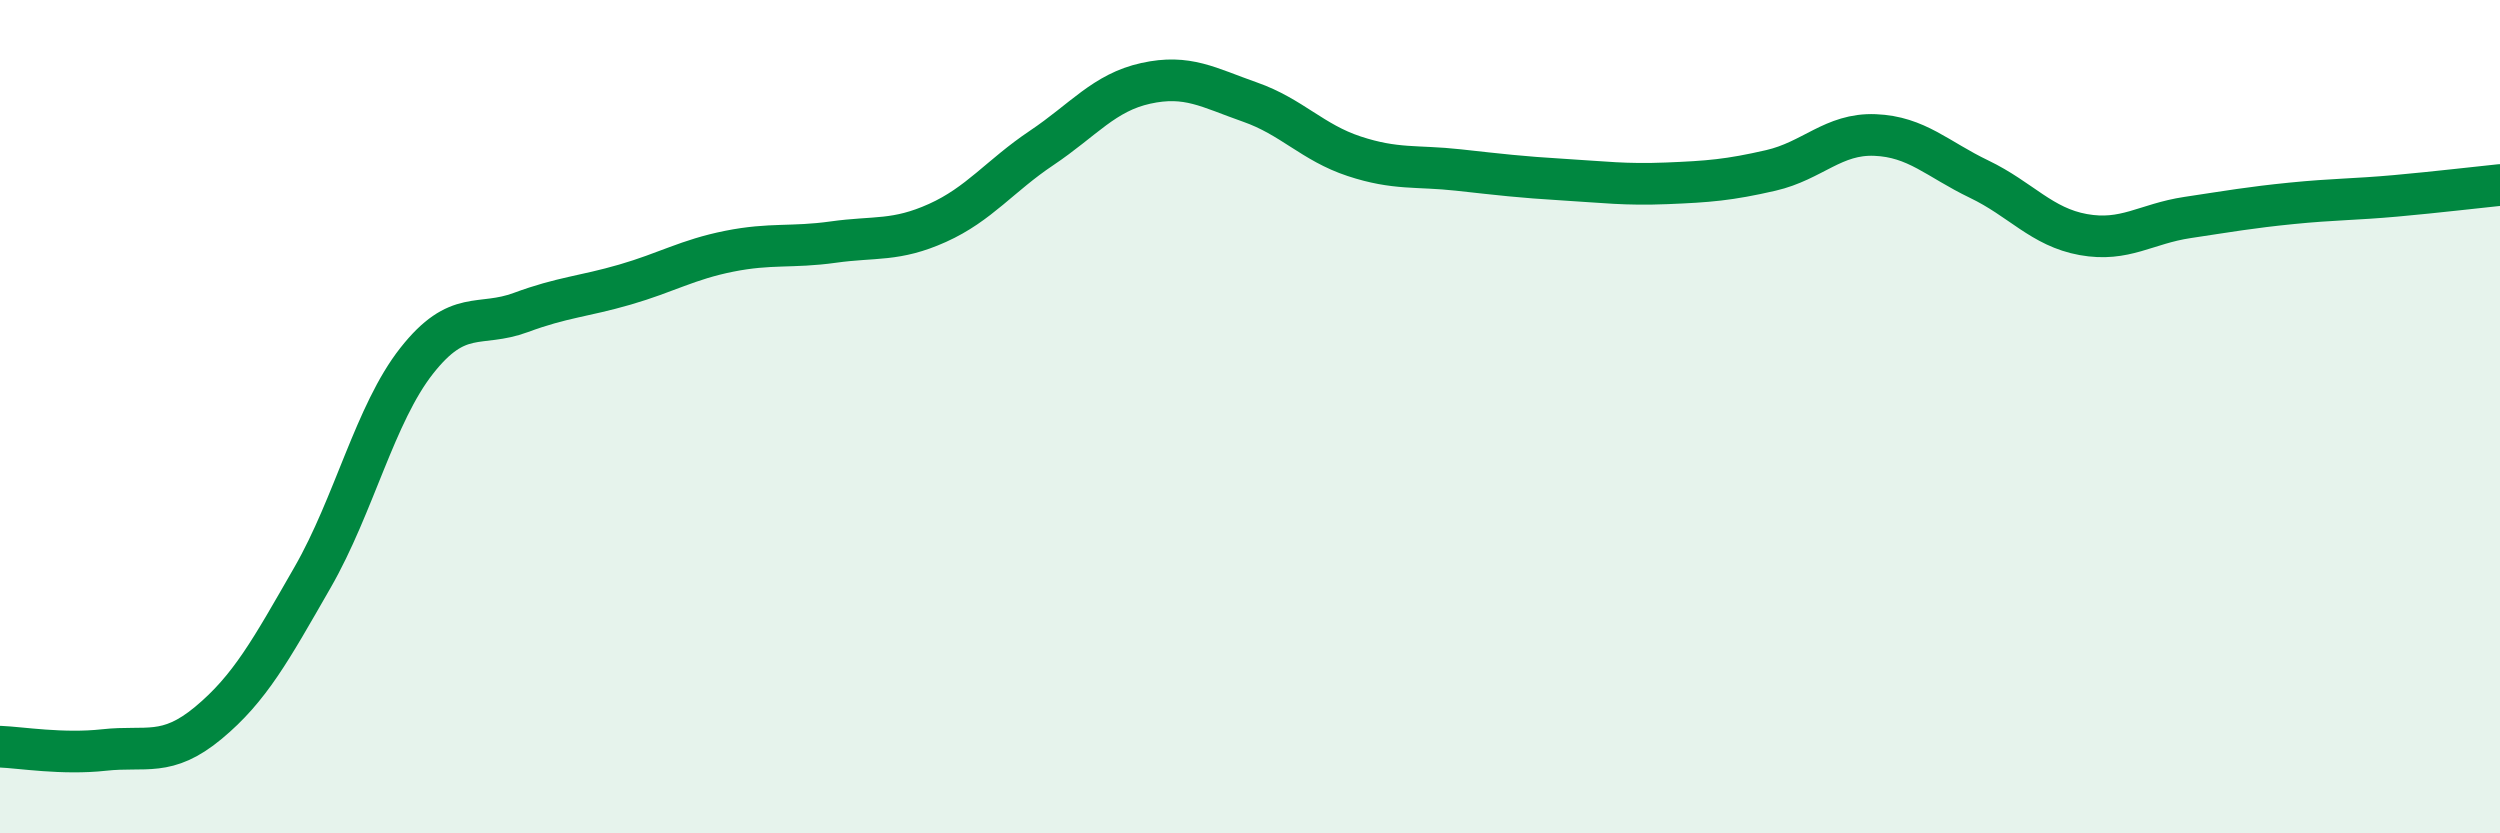 
    <svg width="60" height="20" viewBox="0 0 60 20" xmlns="http://www.w3.org/2000/svg">
      <path
        d="M 0,17.92 C 0.5,17.94 1.5,18.11 2.5,18 C 3.5,17.89 4,18.18 5,17.35 C 6,16.52 6.5,15.6 7.5,13.86 C 8.5,12.12 9,9.93 10,8.66 C 11,7.39 11.5,7.87 12.5,7.5 C 13.5,7.13 14,7.12 15,6.83 C 16,6.54 16.5,6.23 17.5,6.03 C 18.5,5.83 19,5.95 20,5.81 C 21,5.67 21.5,5.8 22.5,5.35 C 23.5,4.9 24,4.22 25,3.55 C 26,2.88 26.5,2.22 27.5,2 C 28.5,1.78 29,2.1 30,2.45 C 31,2.8 31.5,3.42 32.5,3.75 C 33.5,4.08 34,3.97 35,4.08 C 36,4.19 36.5,4.25 37.5,4.31 C 38.5,4.37 39,4.44 40,4.4 C 41,4.36 41.5,4.32 42.5,4.09 C 43.5,3.86 44,3.2 45,3.24 C 46,3.28 46.5,3.82 47.5,4.3 C 48.5,4.78 49,5.45 50,5.63 C 51,5.81 51.5,5.37 52.5,5.22 C 53.5,5.07 54,4.98 55,4.88 C 56,4.78 56.5,4.79 57.5,4.7 C 58.5,4.61 59.5,4.49 60,4.44L60 20L0 20Z"
        fill="#008740"
        opacity="0.1"
        stroke-linecap="round"
        stroke-linejoin="round"
      />
      <path
        d="M 0,17.92 C 0.5,17.94 1.5,18.11 2.5,18 C 3.5,17.89 4,18.18 5,17.35 C 6,16.52 6.5,15.6 7.5,13.86 C 8.5,12.12 9,9.93 10,8.66 C 11,7.39 11.5,7.87 12.5,7.5 C 13.5,7.13 14,7.12 15,6.83 C 16,6.54 16.5,6.23 17.5,6.03 C 18.5,5.83 19,5.95 20,5.81 C 21,5.67 21.5,5.8 22.5,5.35 C 23.5,4.9 24,4.22 25,3.55 C 26,2.88 26.5,2.22 27.5,2 C 28.5,1.78 29,2.1 30,2.45 C 31,2.8 31.5,3.42 32.5,3.75 C 33.5,4.08 34,3.97 35,4.08 C 36,4.19 36.5,4.25 37.5,4.31 C 38.5,4.37 39,4.44 40,4.4 C 41,4.36 41.5,4.32 42.5,4.09 C 43.5,3.86 44,3.2 45,3.24 C 46,3.28 46.5,3.82 47.5,4.3 C 48.5,4.78 49,5.45 50,5.63 C 51,5.81 51.5,5.37 52.5,5.22 C 53.5,5.07 54,4.98 55,4.88 C 56,4.78 56.5,4.79 57.5,4.7 C 58.5,4.61 59.5,4.49 60,4.44"
        stroke="#008740"
        stroke-width="1"
        fill="none"
        stroke-linecap="round"
        stroke-linejoin="round"
      />
    </svg>
  
